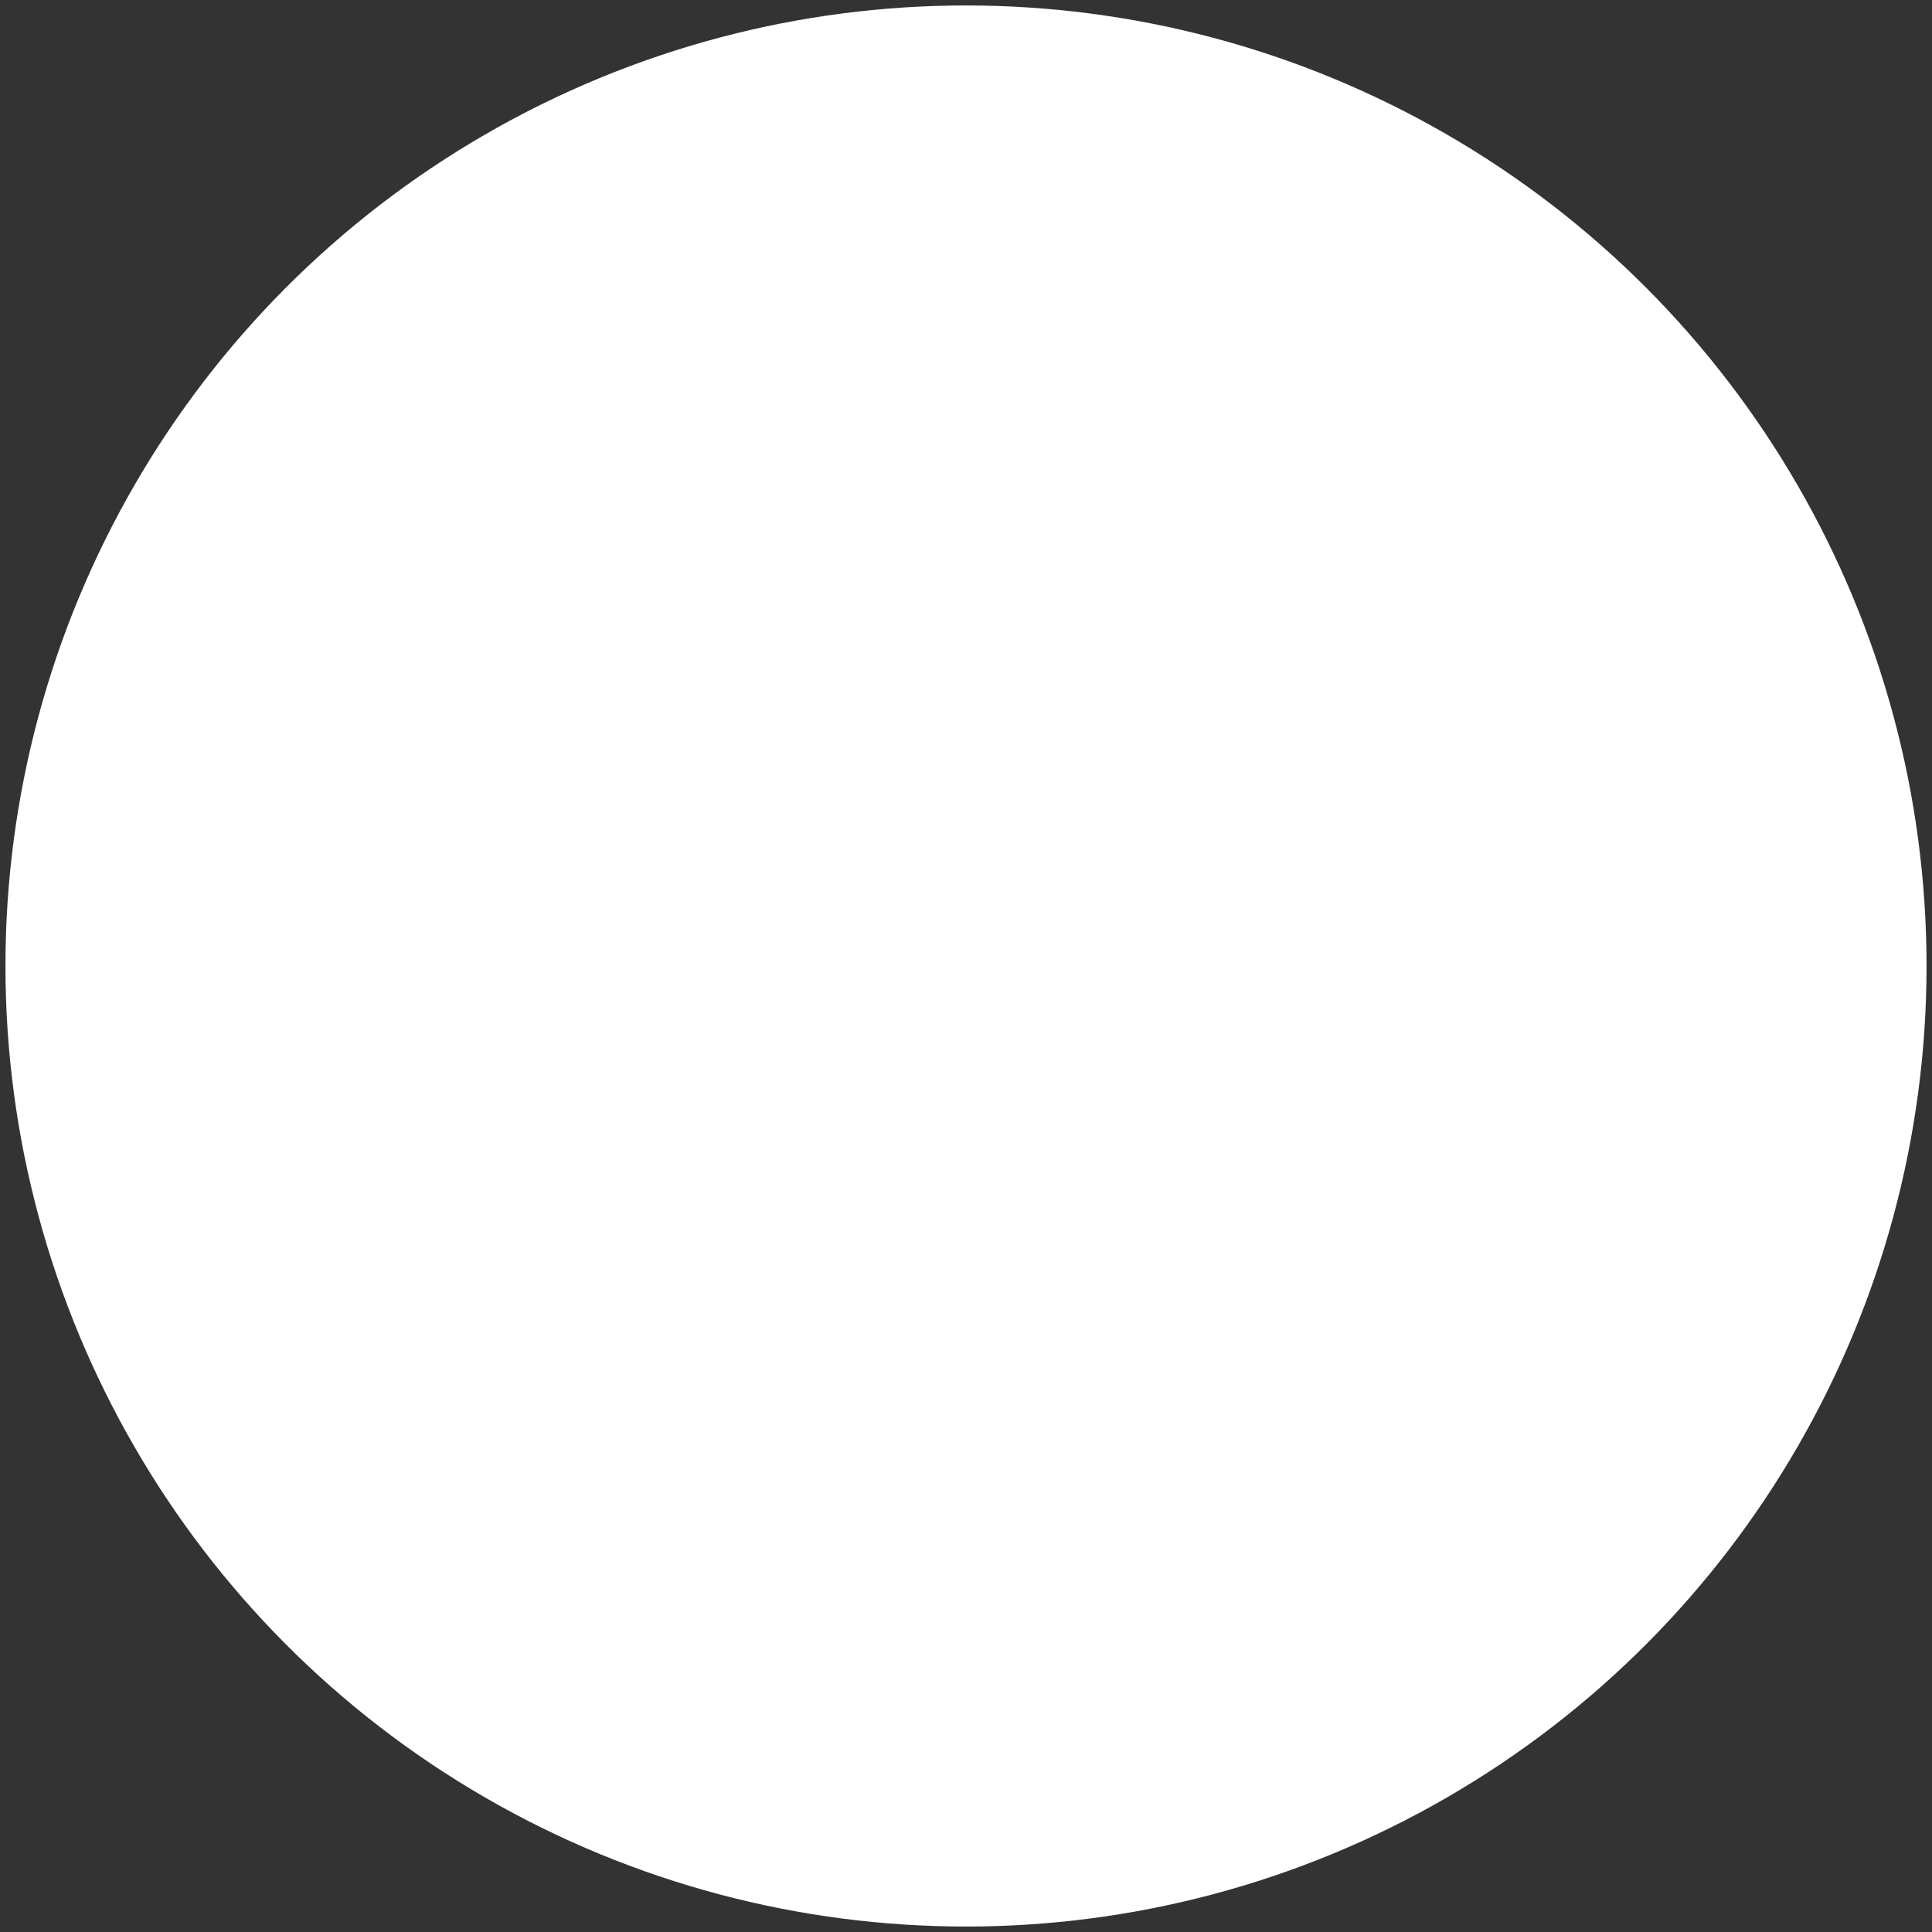 <?xml version="1.0" encoding="utf-8"?>
<!-- Generator: Adobe Illustrator 16.0.0, SVG Export Plug-In . SVG Version: 6.00 Build 0)  -->
<!DOCTYPE svg PUBLIC "-//W3C//DTD SVG 1.1//EN" "http://www.w3.org/Graphics/SVG/1.1/DTD/svg11.dtd">
<svg version="1.1" id="Layer_1" xmlns="http://www.w3.org/2000/svg" xmlns:xlink="http://www.w3.org/1999/xlink" x="0px" y="0px"
	 width="885px" height="885px" viewBox="0 0 885 885" enable-background="new 0 0 885 885" xml:space="preserve">
<rect x="0" y="0" width="885" height="885" fill="#333333" stroke="none"/>
<circle fill="#FFFFFF" cx="442.5" cy="442.5" r="440"/>
</svg>
